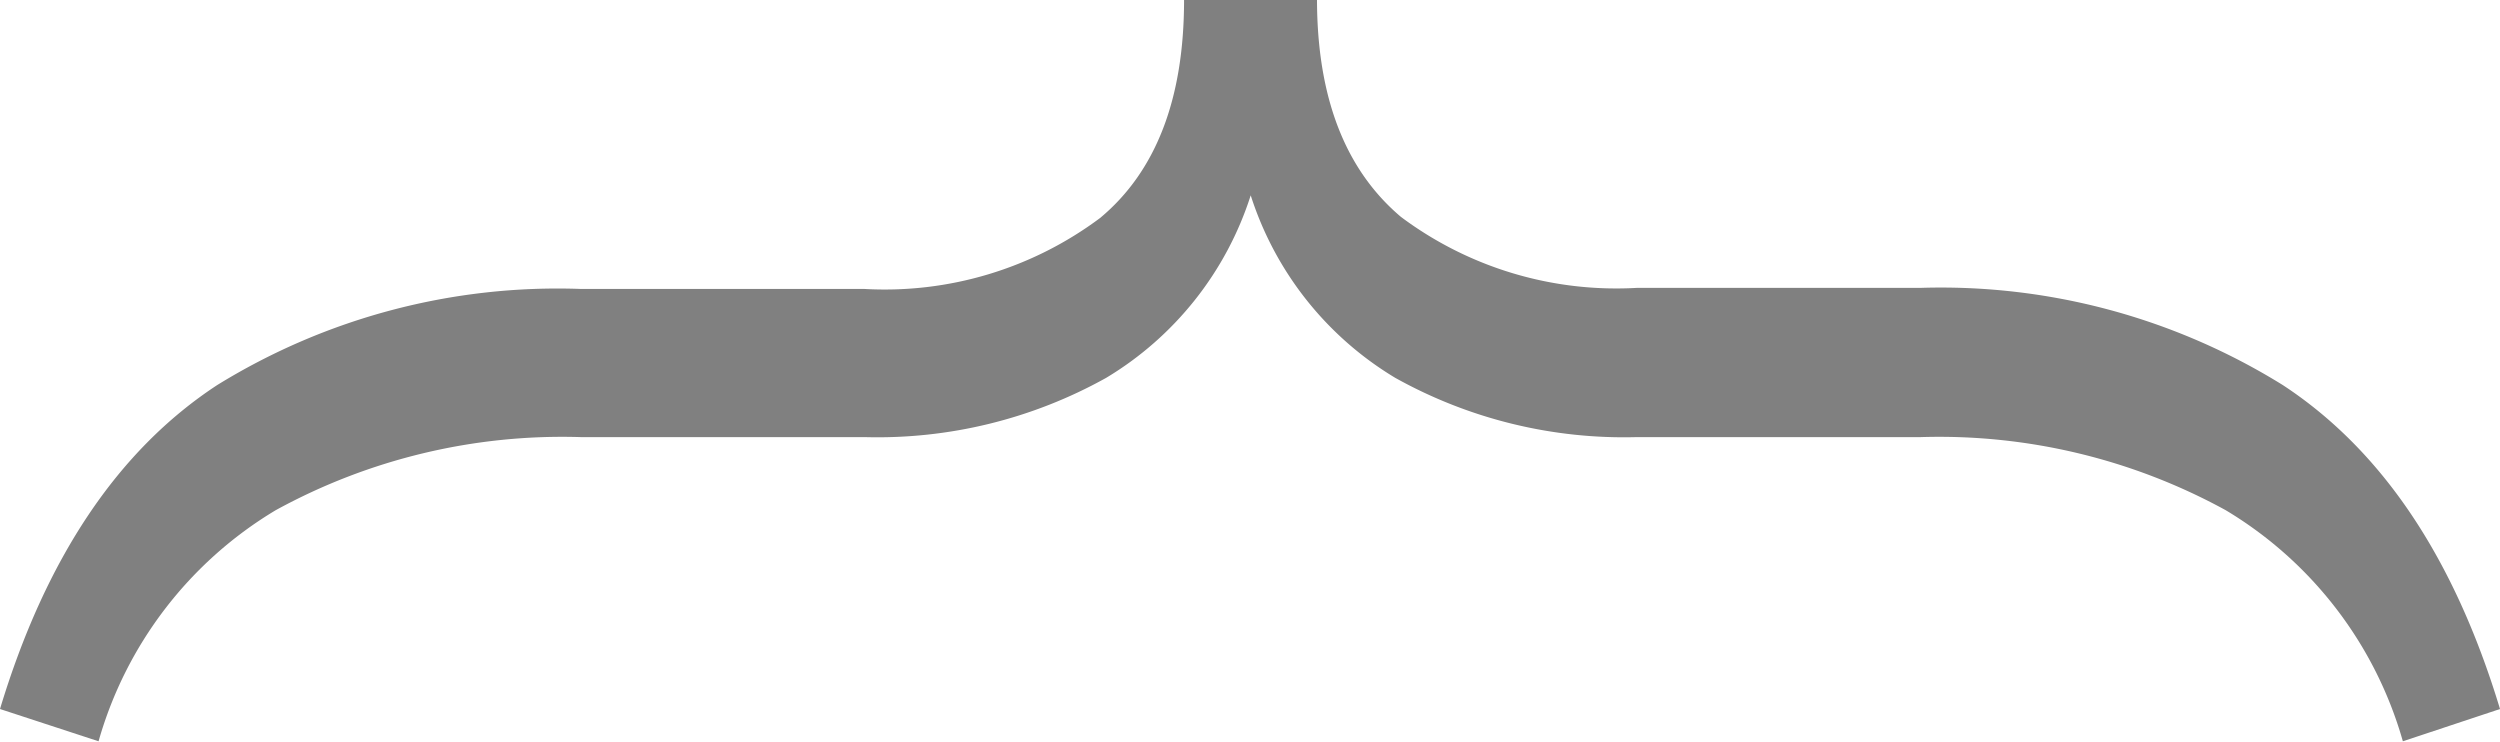 <svg id="Layer_1" data-name="Layer 1" xmlns="http://www.w3.org/2000/svg" viewBox="0 0 70.52 20.92"><defs><style>.cls-1{fill:gray;}</style></defs><title>Artboard 2</title><path class="cls-1" d="M64.39,10.86A18.28,18.28,0,0,0,54.18,8.12h-8a10.15,10.15,0,0,1-6.66-2q-2.37-2-2.37-6.15H35.26V0H33.4q0,4.18-2.37,6.15a10.15,10.15,0,0,1-6.66,2h-8A18.28,18.28,0,0,0,6.13,10.86Q1.93,13.61,0,20l2.78.91a11.15,11.15,0,0,1,5-6.52,16.82,16.82,0,0,1,8.6-2.06h8a13.25,13.25,0,0,0,6.82-1.67,9.31,9.31,0,0,0,4.08-5.15,9.31,9.31,0,0,0,4.08,5.15,13.25,13.25,0,0,0,6.82,1.67h8a16.82,16.82,0,0,1,8.6,2.06,11.15,11.15,0,0,1,5,6.52L70.52,20Q68.59,13.61,64.39,10.86Z"/></svg>